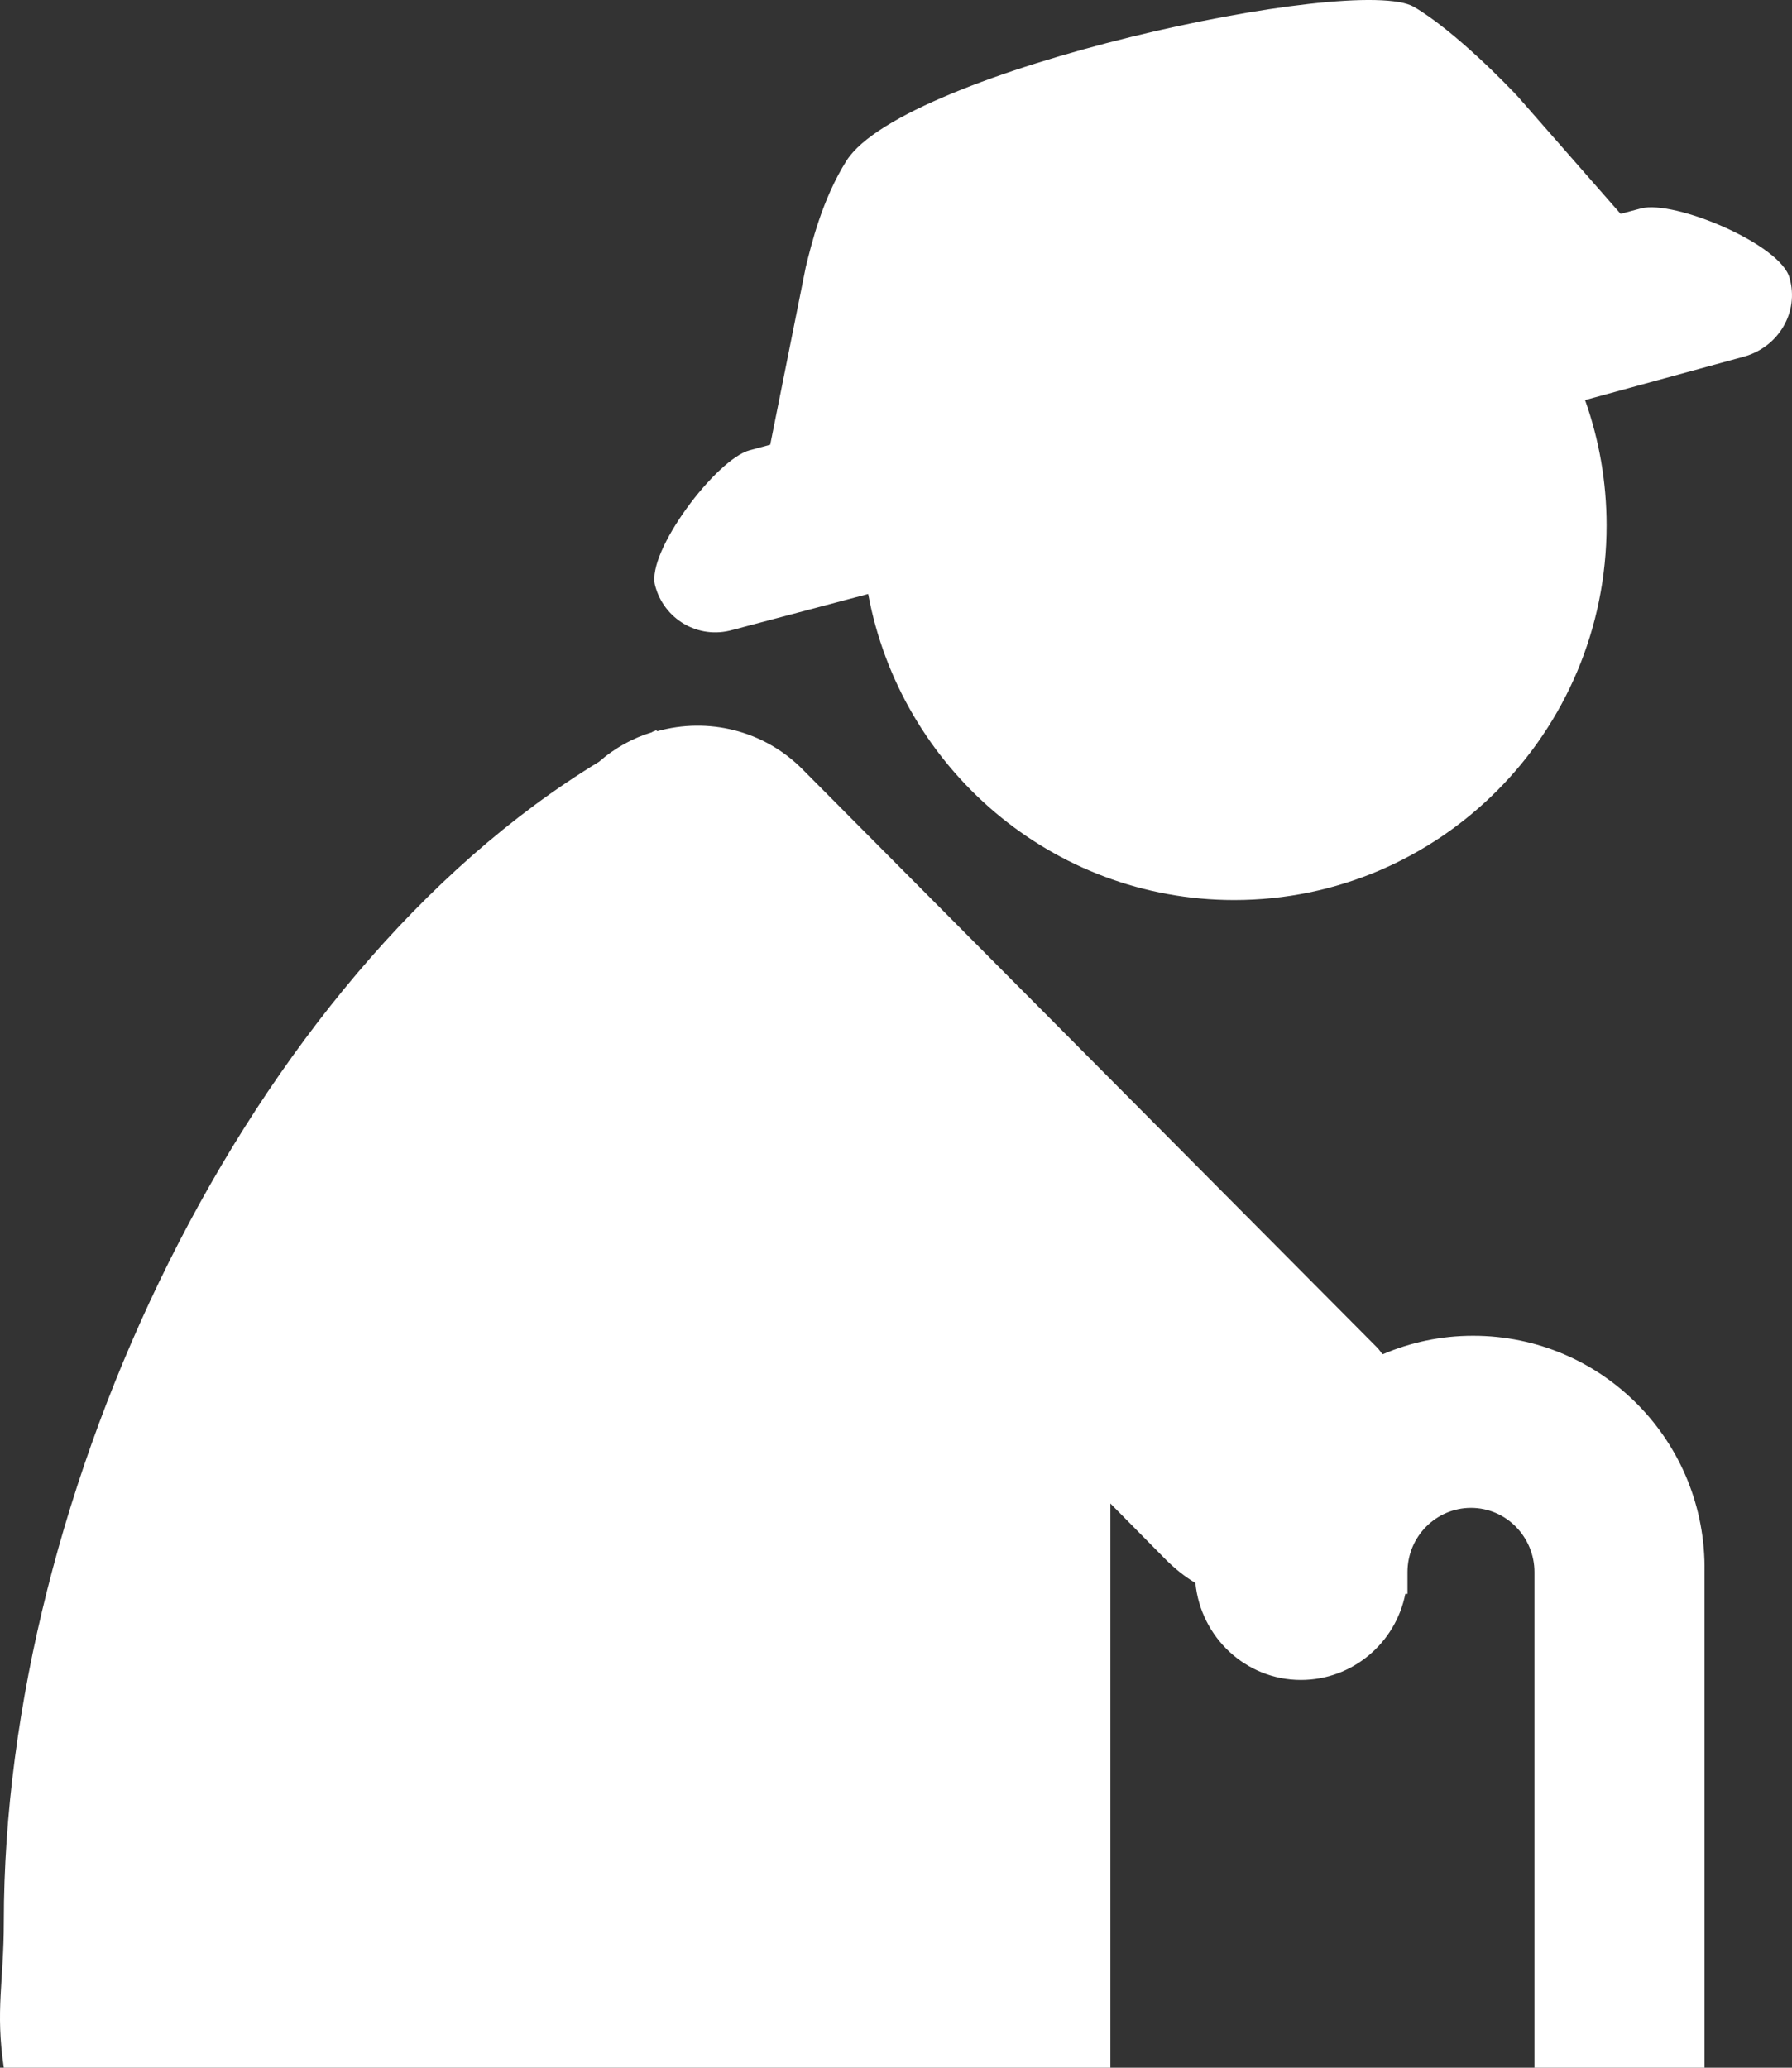 <?xml version="1.0" encoding="UTF-8"?>
<svg width="52px" height="60px" viewBox="0 0 52 60" version="1.1" xmlns="http://www.w3.org/2000/svg" xmlns:xlink="http://www.w3.org/1999/xlink">
    <rect x="0" y="0" width="52" height="60" fill="#333333" stroke="none"/>
    <!-- Generator: Sketch 63 (92445) - https://sketch.com -->
    <title>a7</title>
    <desc>Created with Sketch.</desc>
    <g id="二级设计" stroke="none" stroke-width="1" fill="none" fill-rule="evenodd">
        <g id="智库介绍-机构介绍" transform="translate(-566, -2000)" fill="#FFFFFF" fill-rule="nonzero">
            <g id="a7" transform="translate(566, 2000)">
                <path d="M42.747,38.76 C41.81,38.76 40.935,38.95 40.123,39.297 C40.061,39.234 40.03,39.171 39.967,39.108 L23.288,22.324 C22.163,21.186 20.539,20.807 19.071,21.218 L19.04,21.186 C19.008,21.218 18.946,21.218 18.915,21.25 C18.384,21.408 17.852,21.692 17.384,22.103 C7.139,28.33 0.111,43.343 0.111,55.765 C0.111,57.503 -0.139,58.325 0.111,60 L32.221,60 L32.221,43.627 L33.814,45.24 C34.095,45.524 34.376,45.745 34.688,45.935 C34.844,47.515 36.156,48.748 37.749,48.748 C39.249,48.748 40.498,47.673 40.779,46.251 L40.842,46.251 L40.842,45.619 C40.842,44.576 41.685,43.754 42.684,43.754 C43.715,43.754 44.527,44.607 44.527,45.619 L44.527,60 L49.462,60 L49.462,45.619 C49.525,41.826 46.495,38.76 42.747,38.76 L42.747,38.76 Z M51.93,8.07 C51.68,7.09 48.588,5.794 47.62,6.047 L47.026,6.205 L44.09,2.854 C43.778,2.507 42.216,0.895 41.029,0.199 C39.342,-0.78 26.255,2.033 24.568,4.656 C23.85,5.794 23.537,7.121 23.381,7.753 L22.35,12.905 L21.757,13.064 C20.789,13.316 18.758,16.003 19.008,16.983 C19.258,17.963 20.258,18.563 21.257,18.279 L25.193,17.236 C26.13,22.293 30.534,26.117 35.813,26.117 C41.779,26.117 46.62,21.25 46.62,15.244 C46.62,13.98 46.401,12.747 45.995,11.609 L50.618,10.345 C51.618,10.061 52.211,9.049 51.93,8.07 Z M43.747,2.444 L44.09,2.854 C44.215,3.012 44.153,2.918 43.747,2.444 Z" id="形状"></path>
            </g>
        </g>
    </g>
</svg>